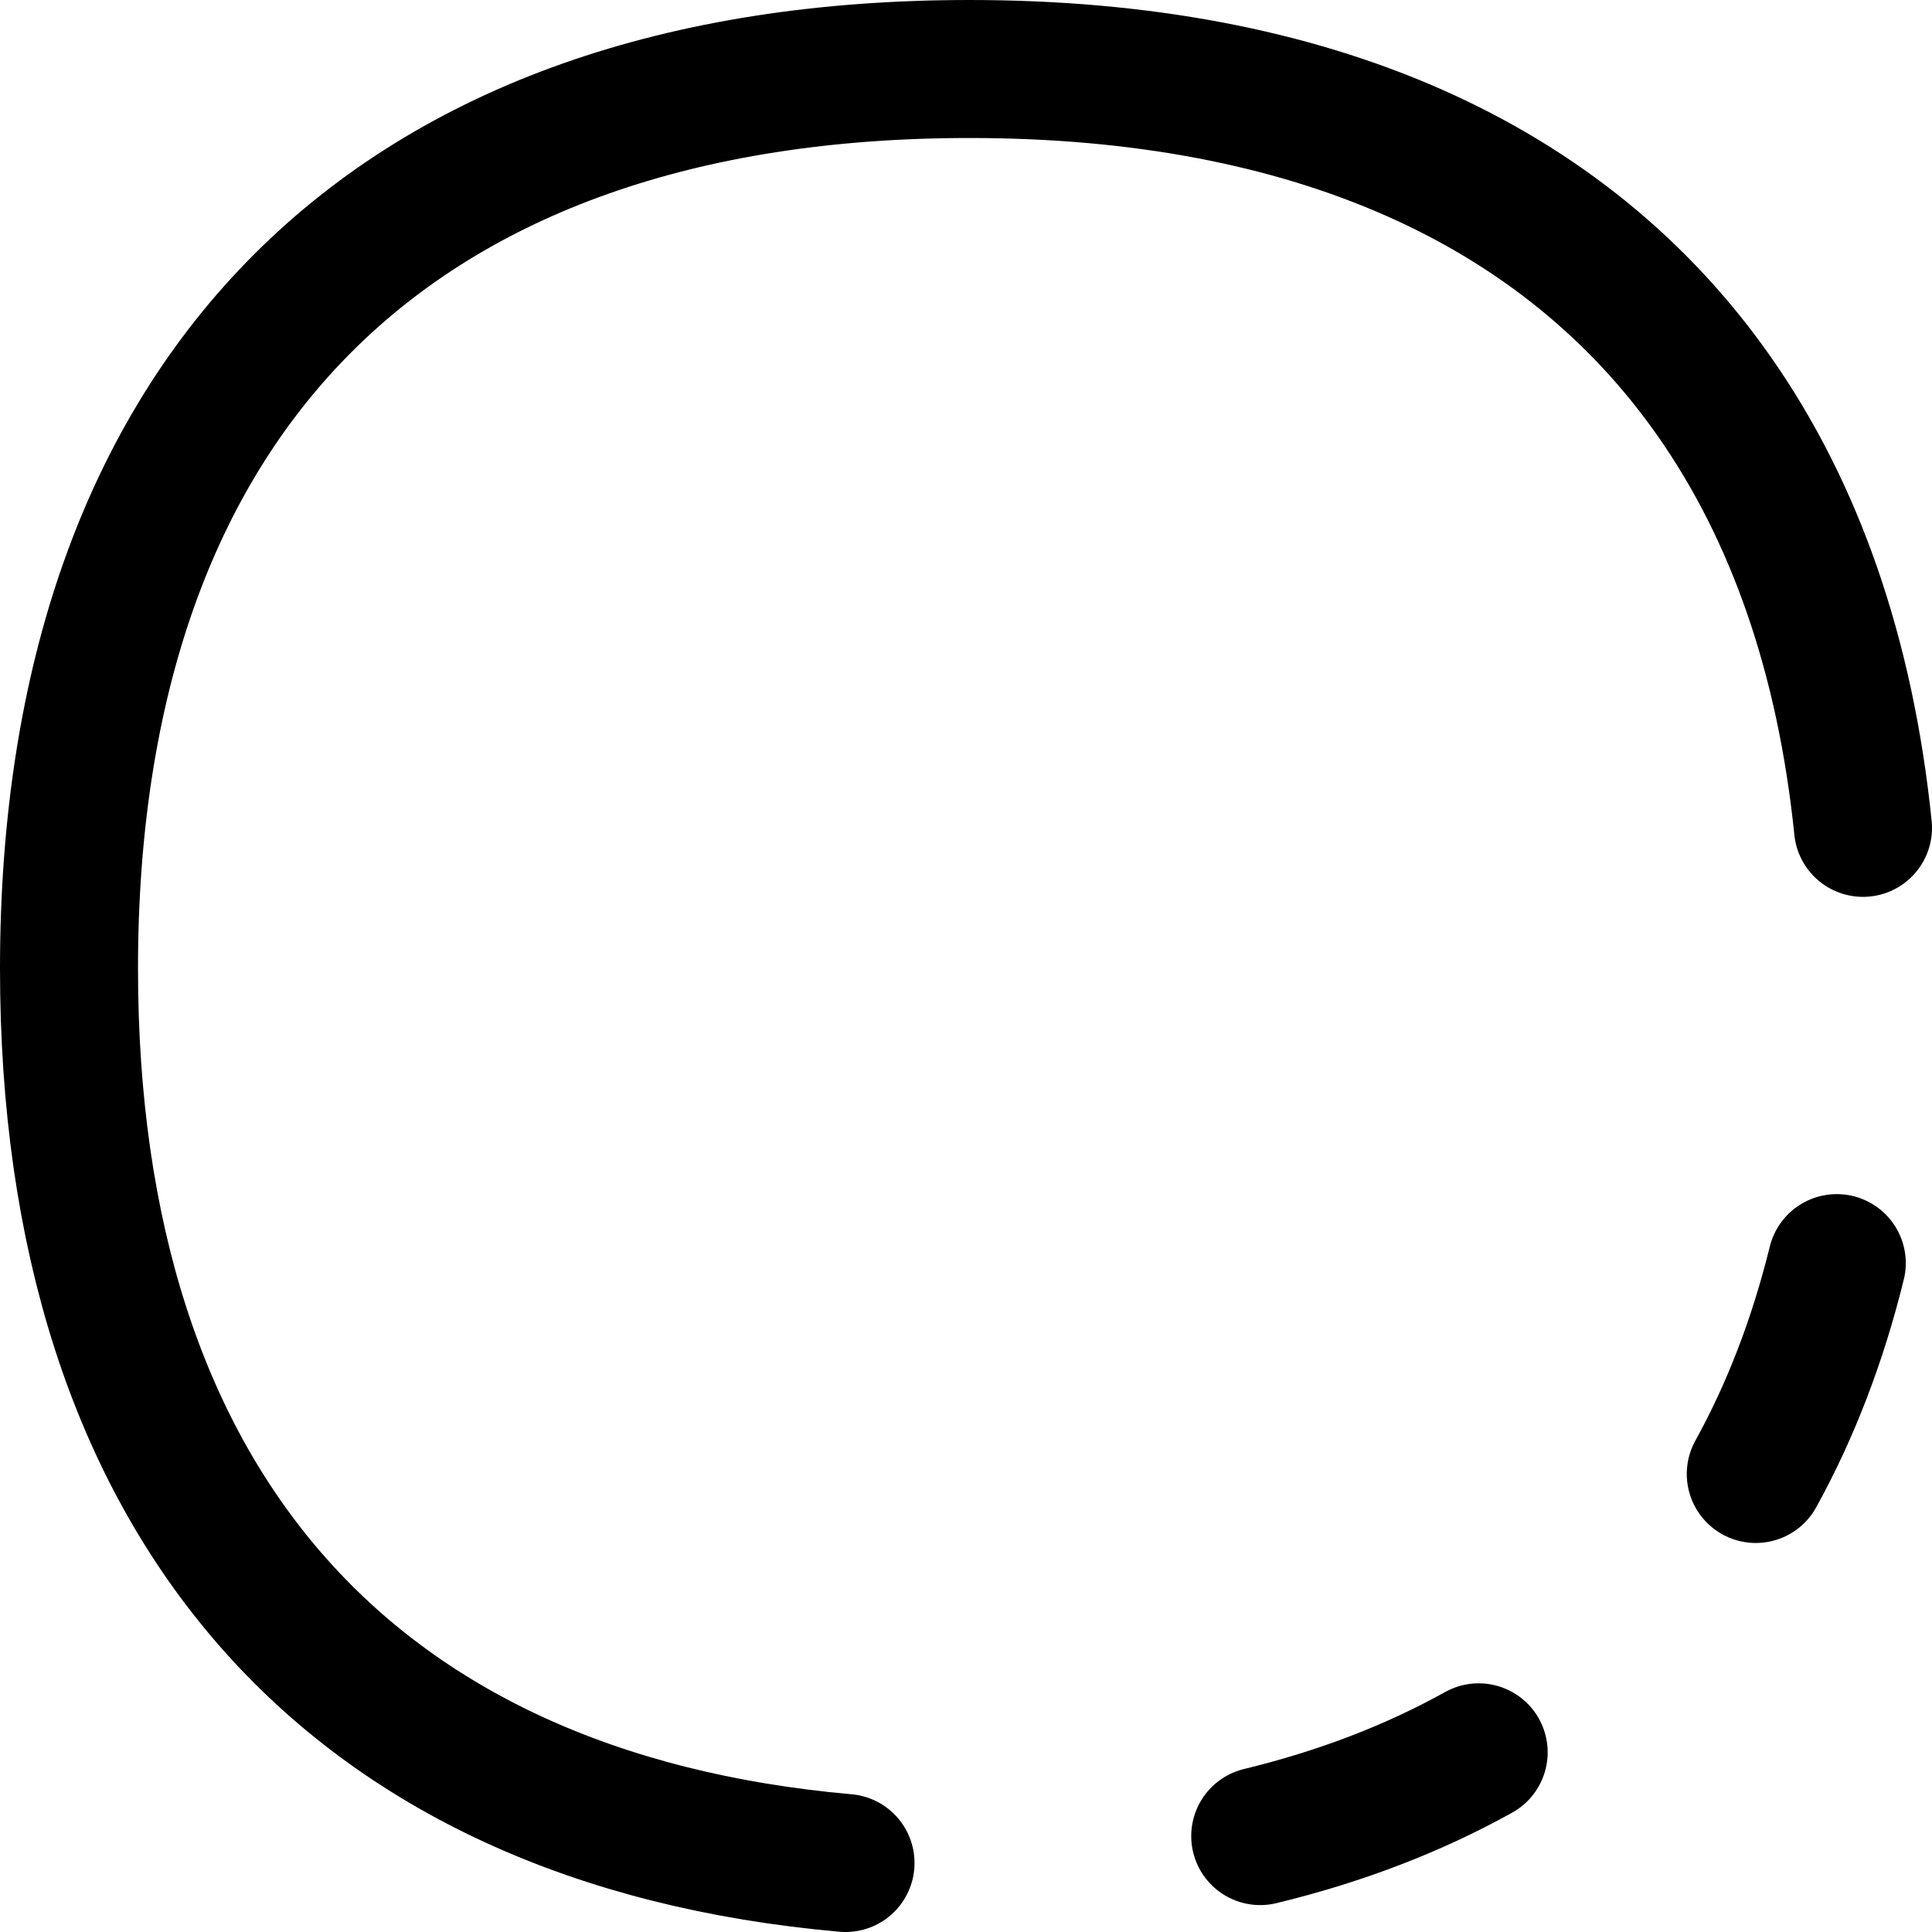 <svg xmlns="http://www.w3.org/2000/svg" fill="none" viewBox="0 0 14 14" id="Loading-Circle--Streamline-Flex" height="14" width="14">
  <desc>
    Loading Circle Streamline Icon: https://streamlinehq.com
  </desc>
  <g id="loading-circle--progress-loading-load-half-wait-waiting">
    <path id="Vector" stroke="#000000" stroke-linecap="round" stroke-linejoin="round" d="M13.5 5.999c-0.127 -1.241 -0.491 -2.288 -1.077 -3.125C11.341 1.328 9.505 0.5 7.025 0.5 2.849 0.5 0.5 2.847 0.5 7.019c0 3.863 2.014 6.162 5.627 6.481M13.31 9.153c-0.138 0.56 -0.334 1.07 -0.587 1.528m-2.008 2.017c-0.473 0.263 -1.001 0.466 -1.583 0.607" stroke-width="1"></path>
  </g>
</svg>